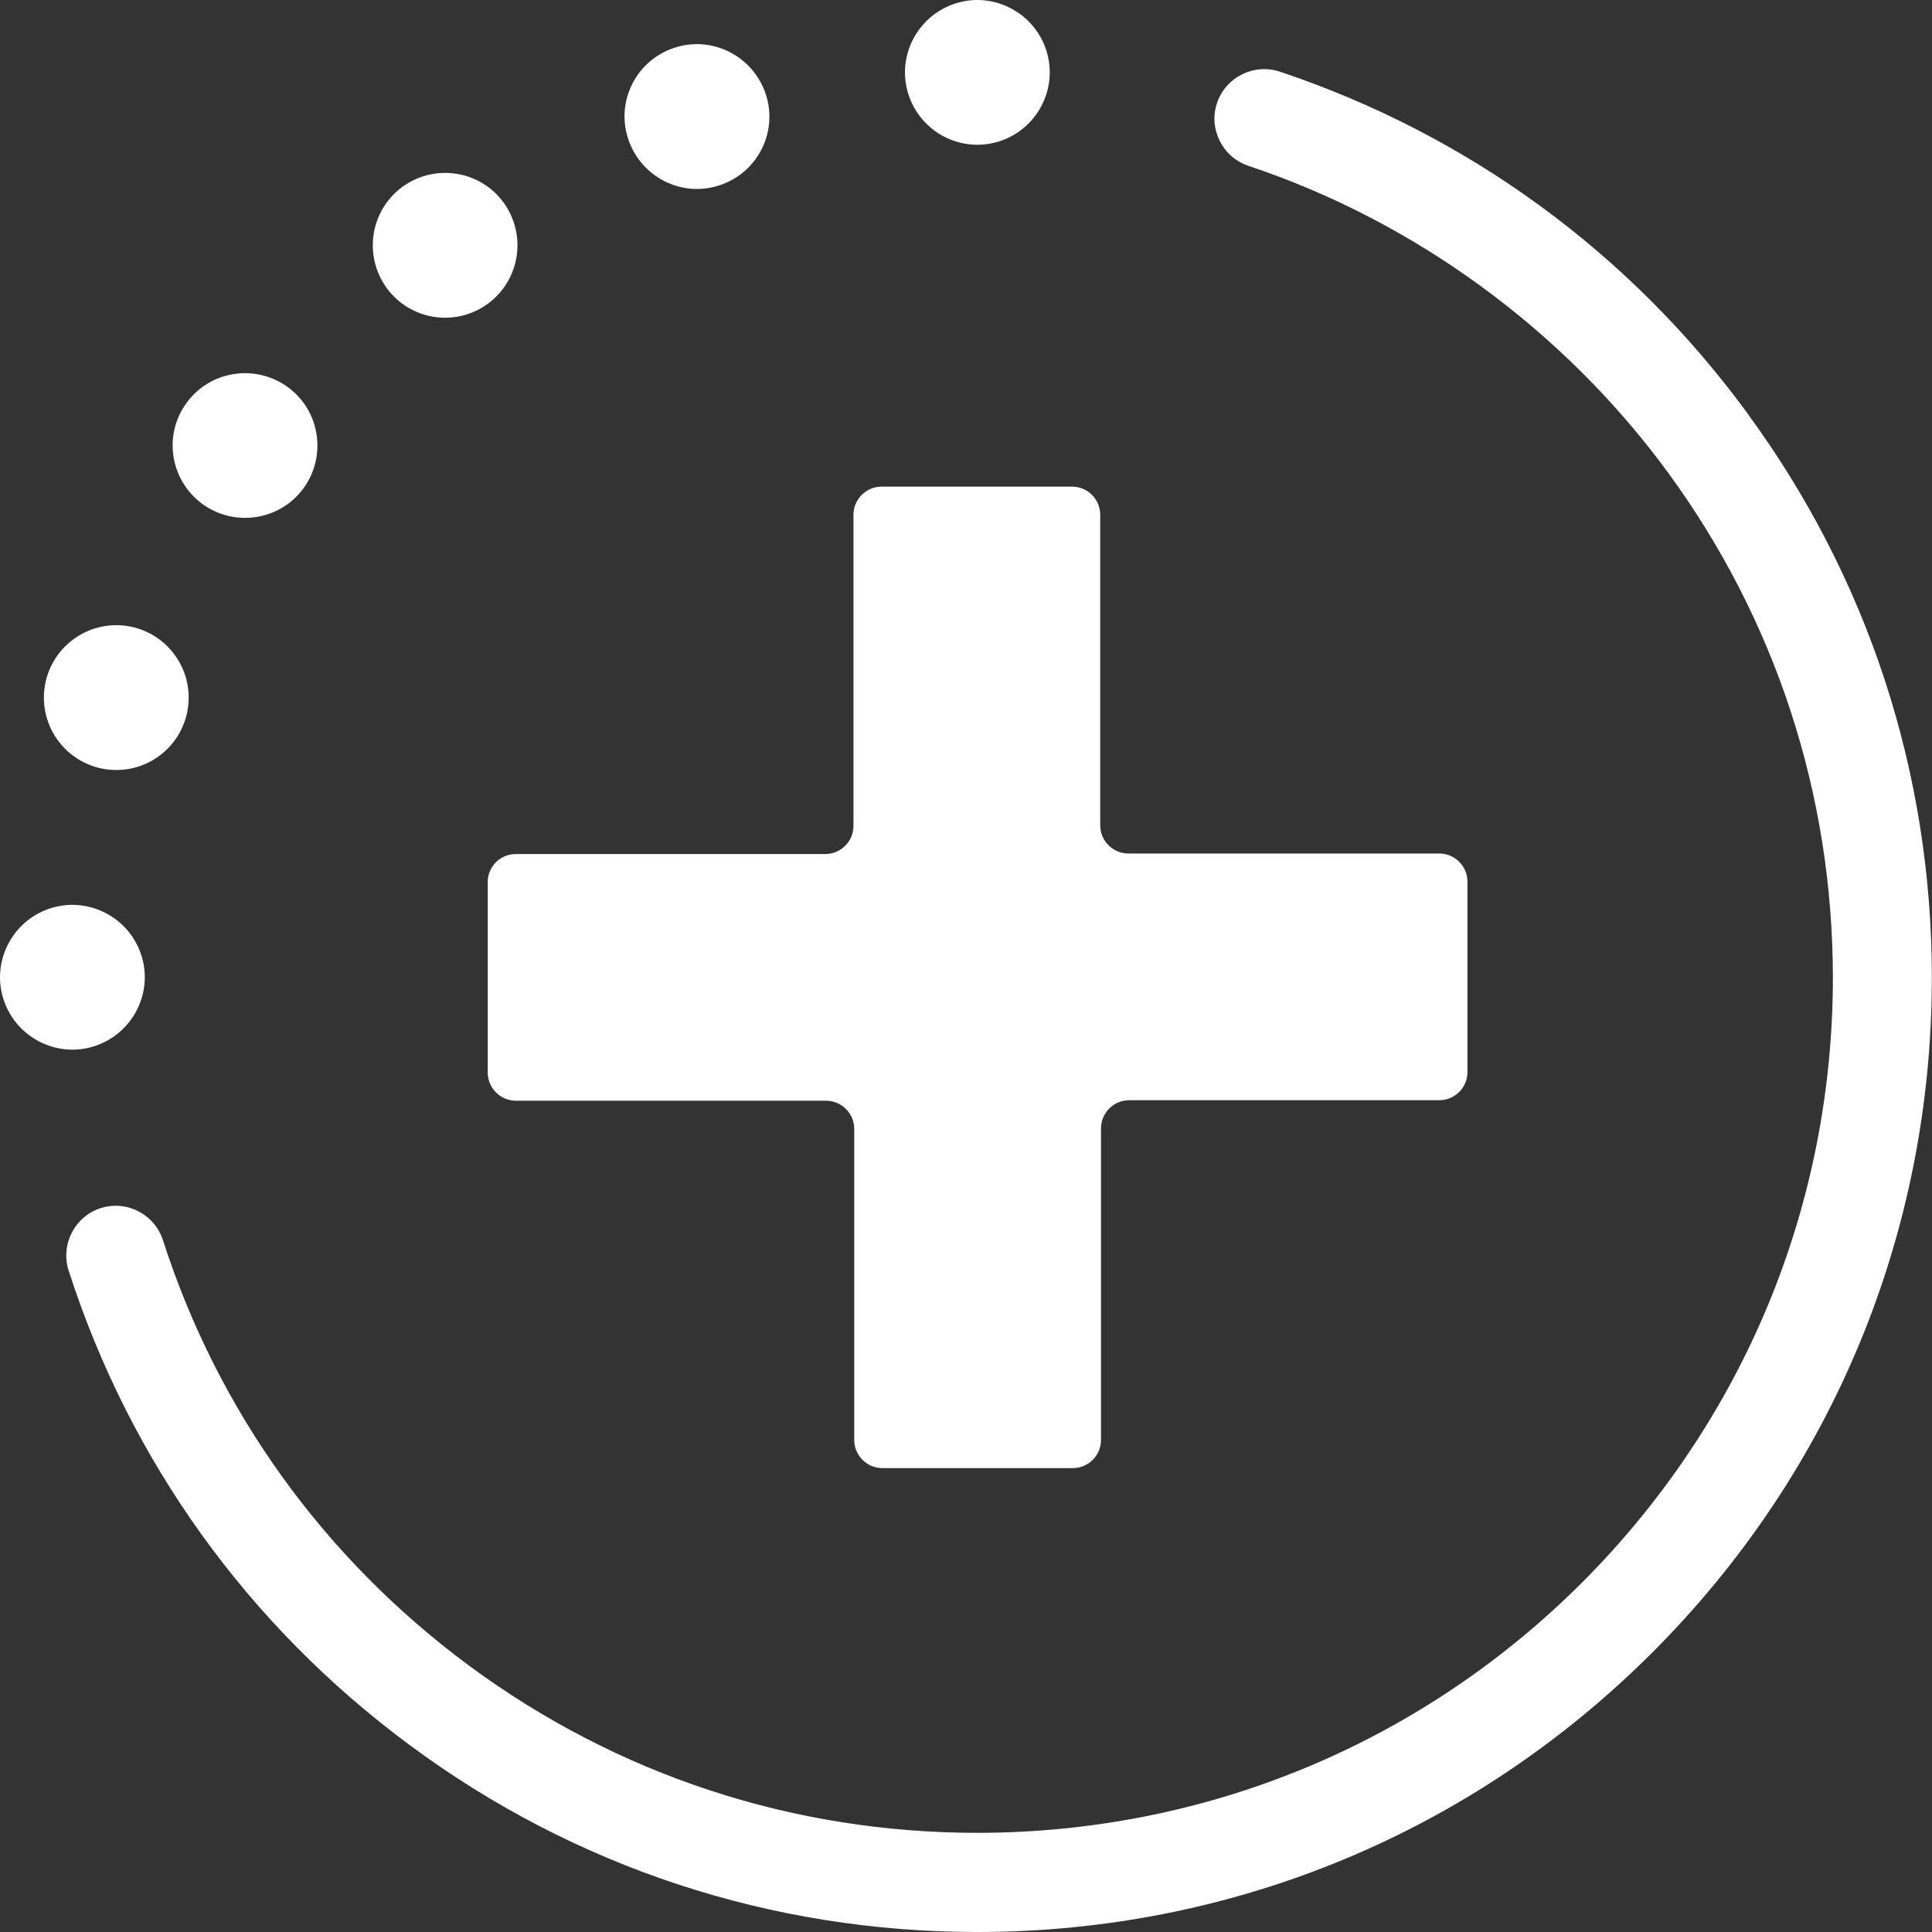 <svg width="40" height="40" viewBox="0 0 40 40" fill="none" xmlns="http://www.w3.org/2000/svg">
<rect x="0" y="0" width="40" height="40" fill="#333333" stroke="none"/>
<path d="M2.558 21.291C2.837 21.012 2.998 20.627 2.998 20.233C2.998 19.838 2.838 19.453 2.558 19.174C2.278 18.895 1.893 18.734 1.499 18.734C1.104 18.734 0.719 18.893 0.44 19.174C0.161 19.455 0 19.838 0 20.233C0 20.627 0.159 21.012 0.44 21.291C0.719 21.571 1.104 21.732 1.499 21.732C1.893 21.732 2.278 21.572 2.558 21.291Z" fill="white"/>
<path d="M10.098 6.29C10.767 5.801 10.912 4.867 10.428 4.196C9.943 3.526 9.004 3.382 8.334 3.866C7.665 4.356 7.52 5.289 8.004 5.96C8.489 6.63 9.427 6.779 10.098 6.29Z" fill="white"/>
<path d="M4.192 10.436C4.861 10.92 5.801 10.775 6.286 10.106C6.77 9.437 6.625 8.497 5.956 8.013C5.287 7.528 4.346 7.673 3.862 8.342C3.373 9.011 3.523 9.945 4.192 10.436Z" fill="white"/>
<path d="M14.894 3.837C15.683 3.583 16.114 2.733 15.854 1.948C15.593 1.164 14.749 0.729 13.965 0.989C13.176 1.243 12.745 2.094 13.006 2.878C13.266 3.662 14.11 4.097 14.894 3.837Z" fill="white"/>
<path d="M2.408 15.942C3.235 15.942 3.906 15.271 3.906 14.443C3.906 13.616 3.235 12.944 2.408 12.944C1.58 12.944 0.909 13.616 0.909 14.443C0.909 15.271 1.58 15.942 2.408 15.942Z" fill="white"/>
<path d="M20.235 2.997C20.63 2.997 21.015 2.838 21.294 2.557C21.573 2.278 21.734 1.893 21.734 1.499C21.734 1.104 21.575 0.719 21.294 0.44C21.013 0.161 20.63 0 20.235 0C19.841 0 19.456 0.159 19.177 0.44C18.897 0.719 18.736 1.104 18.736 1.499C18.736 1.893 18.896 2.278 19.177 2.557C19.451 2.837 19.841 2.997 20.235 2.997Z" fill="white"/>
<path d="M10.098 18.264V22.205C10.098 22.525 10.359 22.789 10.682 22.789H17.102C17.422 22.789 17.686 23.049 17.686 23.373V29.812C17.686 30.133 17.946 30.396 18.27 30.396H22.211C22.531 30.396 22.795 30.136 22.795 29.812V23.363C22.795 23.043 23.055 22.779 23.379 22.779H29.799C30.119 22.779 30.382 22.519 30.382 22.196V18.255C30.382 17.934 30.122 17.671 29.799 17.671H23.363C23.043 17.671 22.779 17.411 22.779 17.087V10.659C22.779 10.338 22.519 10.075 22.195 10.075H18.254C17.934 10.075 17.67 10.335 17.67 10.659V17.098C17.67 17.419 17.41 17.682 17.086 17.682H10.681C10.355 17.682 10.097 17.942 10.097 18.266L10.098 18.264Z" fill="white"/>
<path d="M36.187 8.568C33.752 5.239 30.401 2.789 26.496 1.483C25.959 1.306 25.376 1.598 25.196 2.134C25.018 2.669 25.309 3.253 25.848 3.434C29.29 4.581 32.375 6.837 34.533 9.782C36.761 12.826 37.943 16.44 37.948 20.233C37.948 24.956 36.106 29.403 32.763 32.757C29.421 36.099 24.972 37.943 20.237 37.947C16.417 37.947 12.777 36.75 9.708 34.483C6.702 32.257 4.511 29.212 3.373 25.675C3.233 25.241 2.827 24.964 2.394 24.964C2.291 24.964 2.187 24.98 2.083 25.013C1.548 25.186 1.25 25.764 1.42 26.302C2.69 30.252 5.133 33.652 8.485 36.132C11.901 38.662 15.964 40 20.235 40C25.515 40 30.478 37.944 34.21 34.213C37.941 30.482 39.997 25.519 39.997 20.241C39.997 16.008 38.68 11.972 36.187 8.571V8.568Z" fill="white"/>
</svg>
